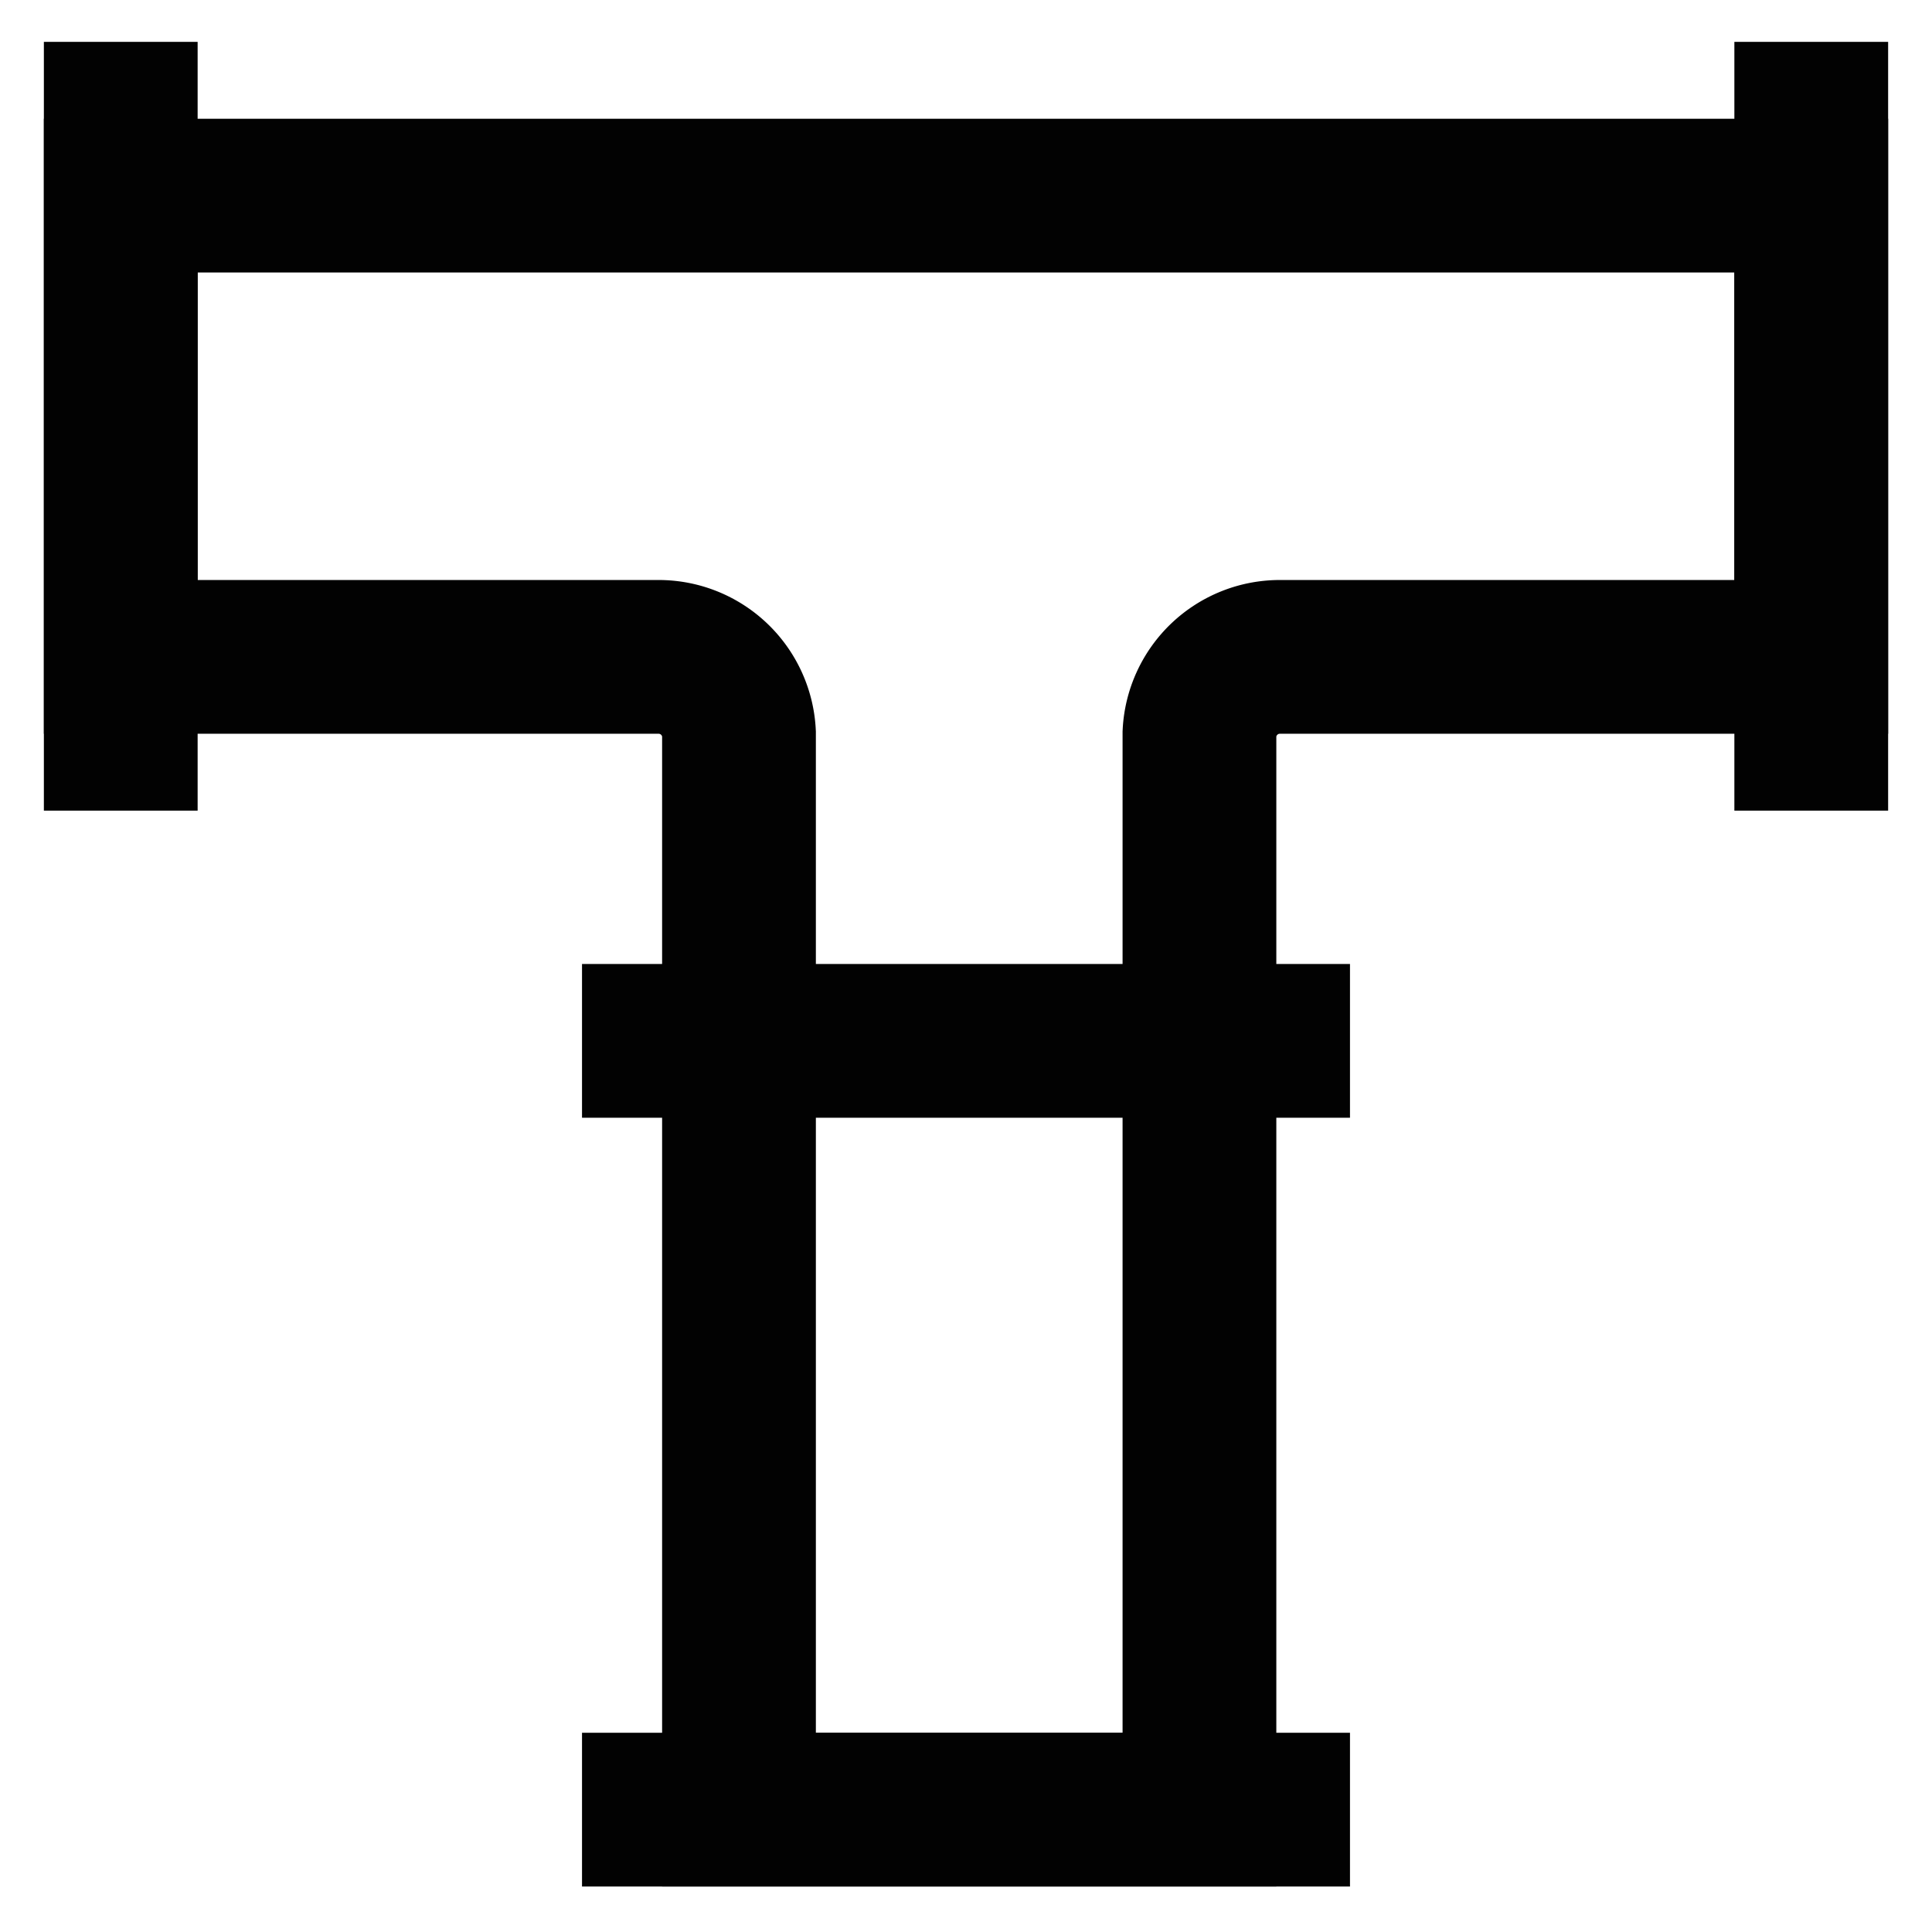 <svg id="Layer_1" data-name="Layer 1" xmlns="http://www.w3.org/2000/svg" viewBox="0 0 24 24"><defs><style>.cls-1{fill:none;stroke:#020202;stroke-miterlimit:10;stroke-width:1.91px;}</style></defs><path class="cls-1" d="M1.5,2.43V8.16H8.18a1,1,0,0,1,1,.95V22.48h5.72V9.11a1,1,0,0,1,1-.95H22.5V2.43Z"/><line class="cls-1" x1="1.5" y1="0.52" x2="1.5" y2="10.07"/><line class="cls-1" x1="22.5" y1="0.52" x2="22.5" y2="10.07"/><line class="cls-1" x1="7.23" y1="22.48" x2="16.77" y2="22.48"/><line class="cls-1" x1="7.23" y1="12.93" x2="16.77" y2="12.93"/></svg>